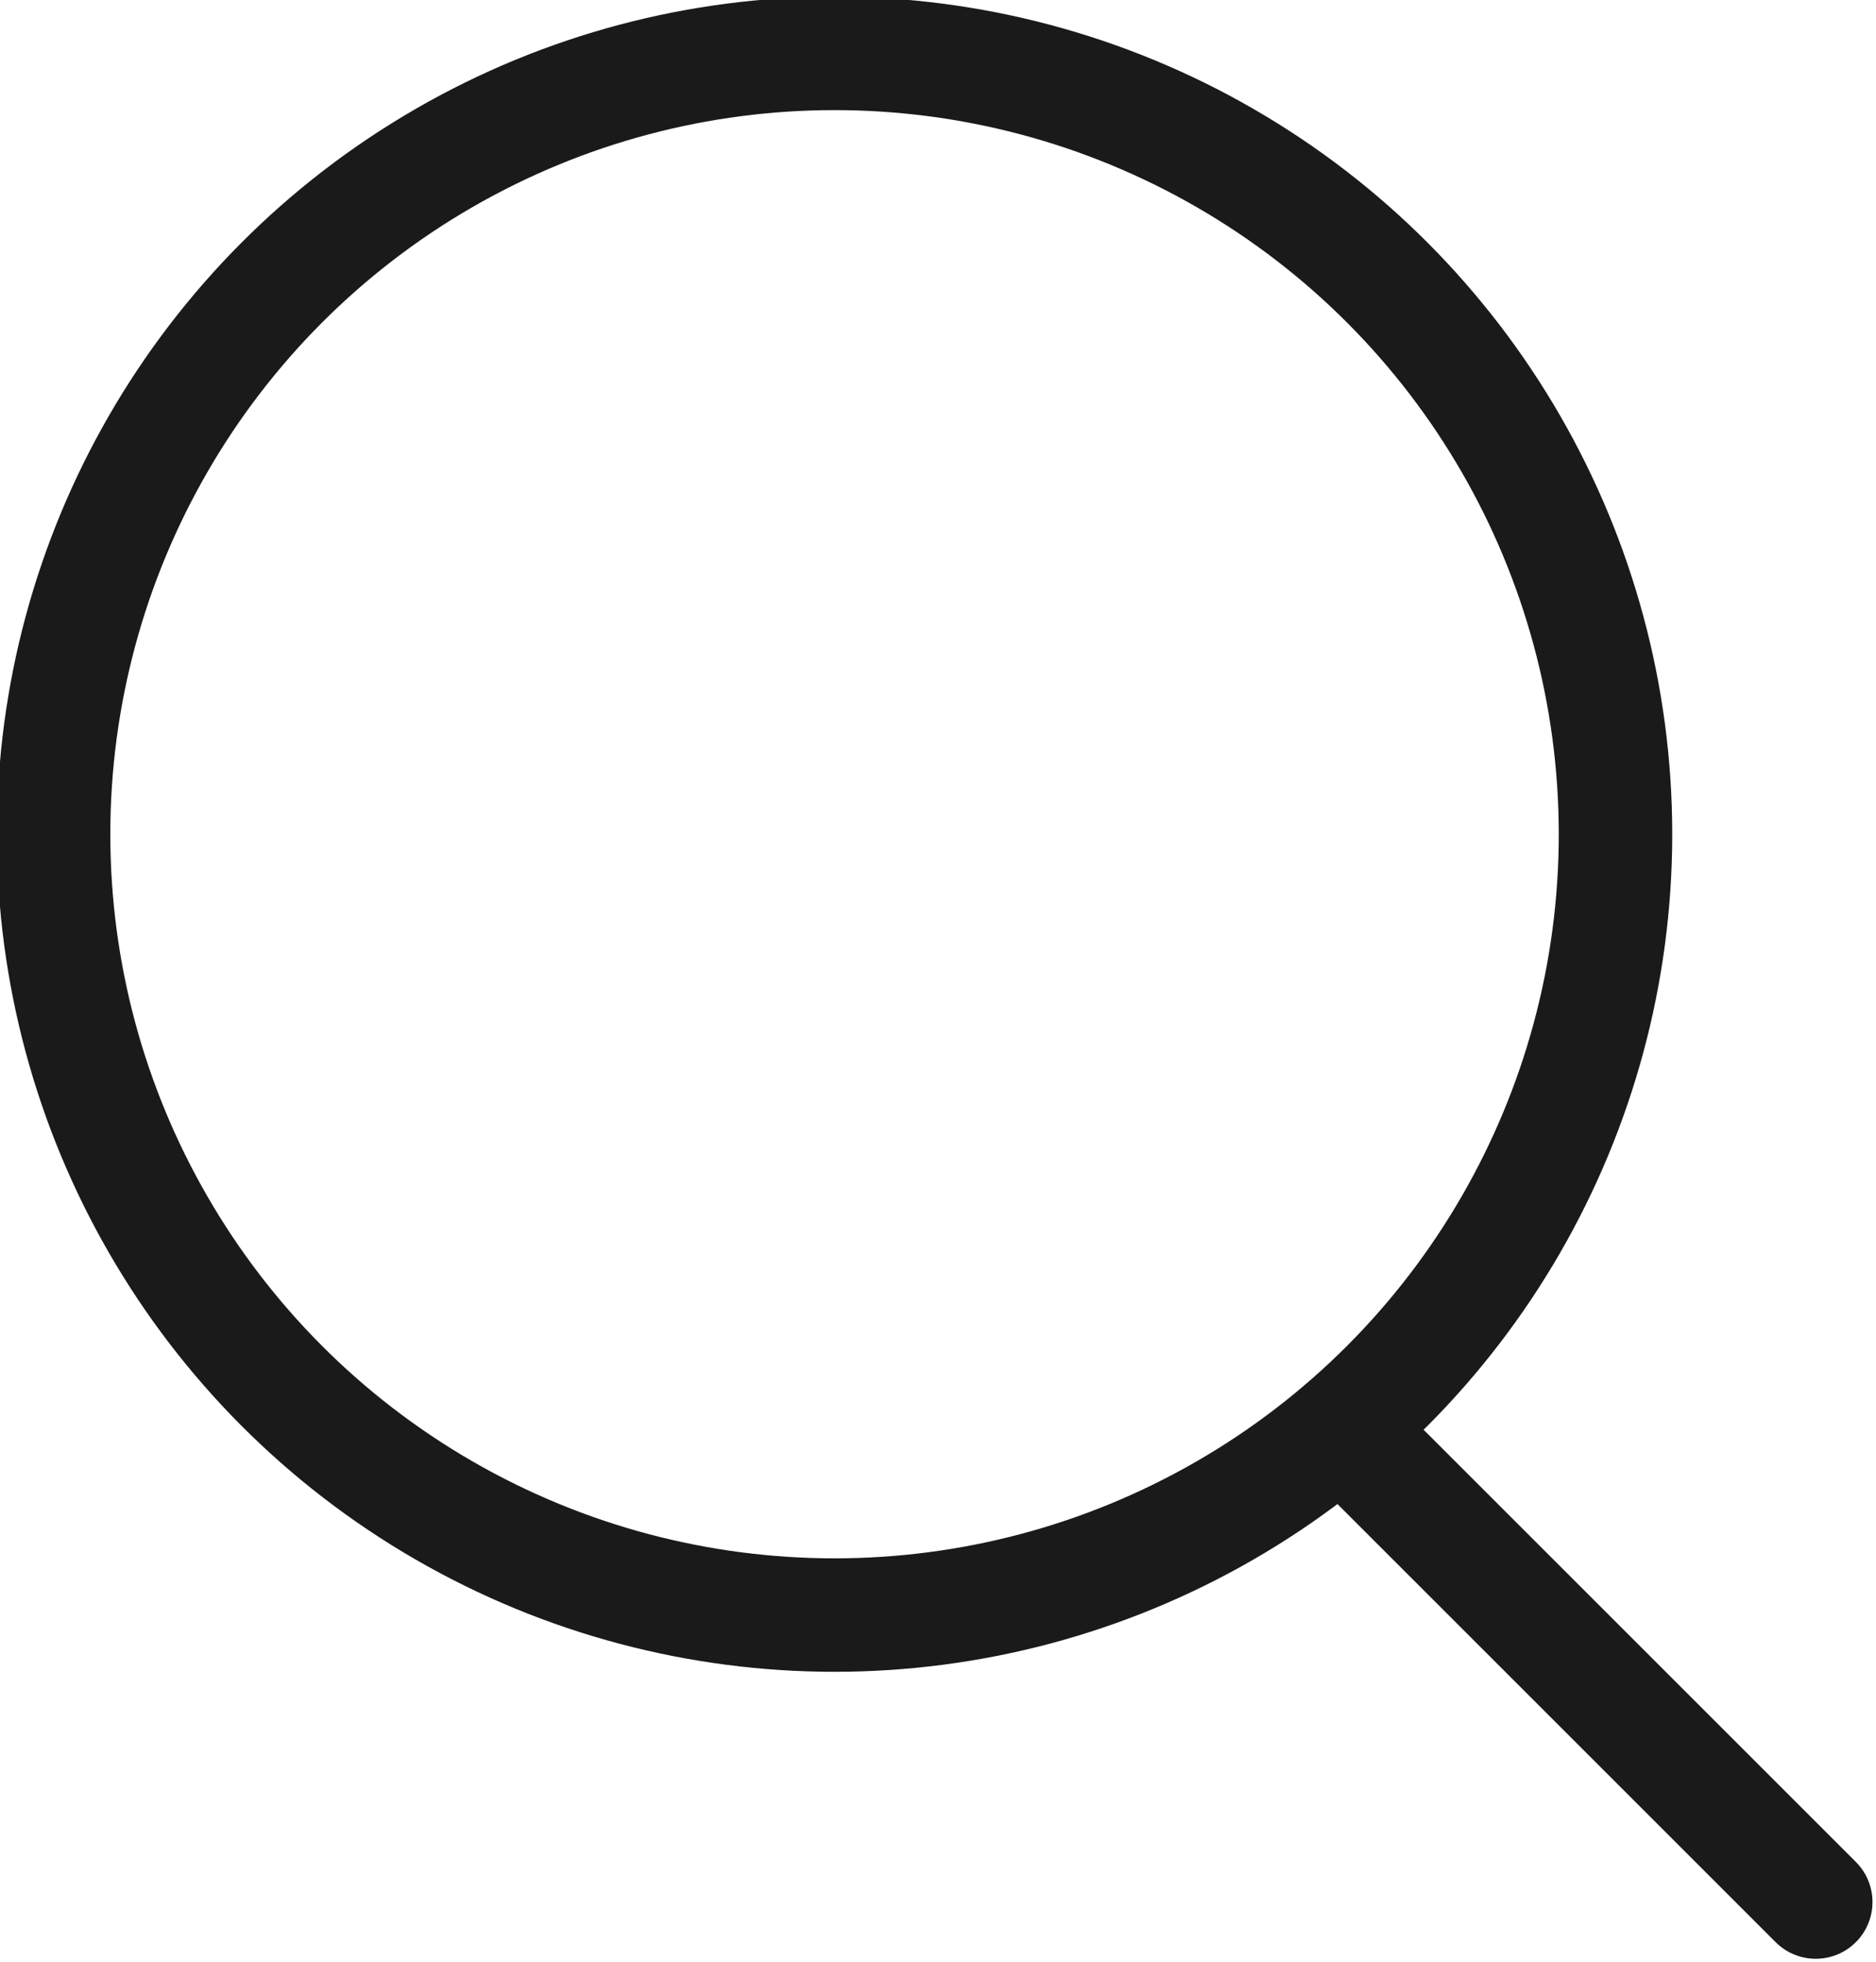 <?xml version="1.0" encoding="UTF-8"?> <!-- Creator: CorelDRAW 2020 (64-Bit) --> <svg xmlns="http://www.w3.org/2000/svg" xmlns:xlink="http://www.w3.org/1999/xlink" xmlns:xodm="http://www.corel.com/coreldraw/odm/2003" xml:space="preserve" width="12.006mm" height="12.559mm" style="shape-rendering:geometricPrecision; text-rendering:geometricPrecision; image-rendering:optimizeQuality; fill-rule:evenodd; clip-rule:evenodd" viewBox="0 0 2.81 2.94"> <defs> <style type="text/css"> <![CDATA[ .str0 {stroke:#1A1A1A;stroke-width:0.17;stroke-miterlimit:22.926} .str1 {stroke:#1A1A1A;stroke-width:0.17;stroke-linecap:round;stroke-miterlimit:22.926} .fil0 {fill:none} ]]> </style> </defs> <g id="Слой_x0020_1">  <g id="_2592382163904"> <circle class="fil0 str0" cx="1.25" cy="1.25" r="1.17"></circle> <path class="fil0 str1" d="M2.01 2.14l0.71 0.71"></path> </g> </g> </svg> 
